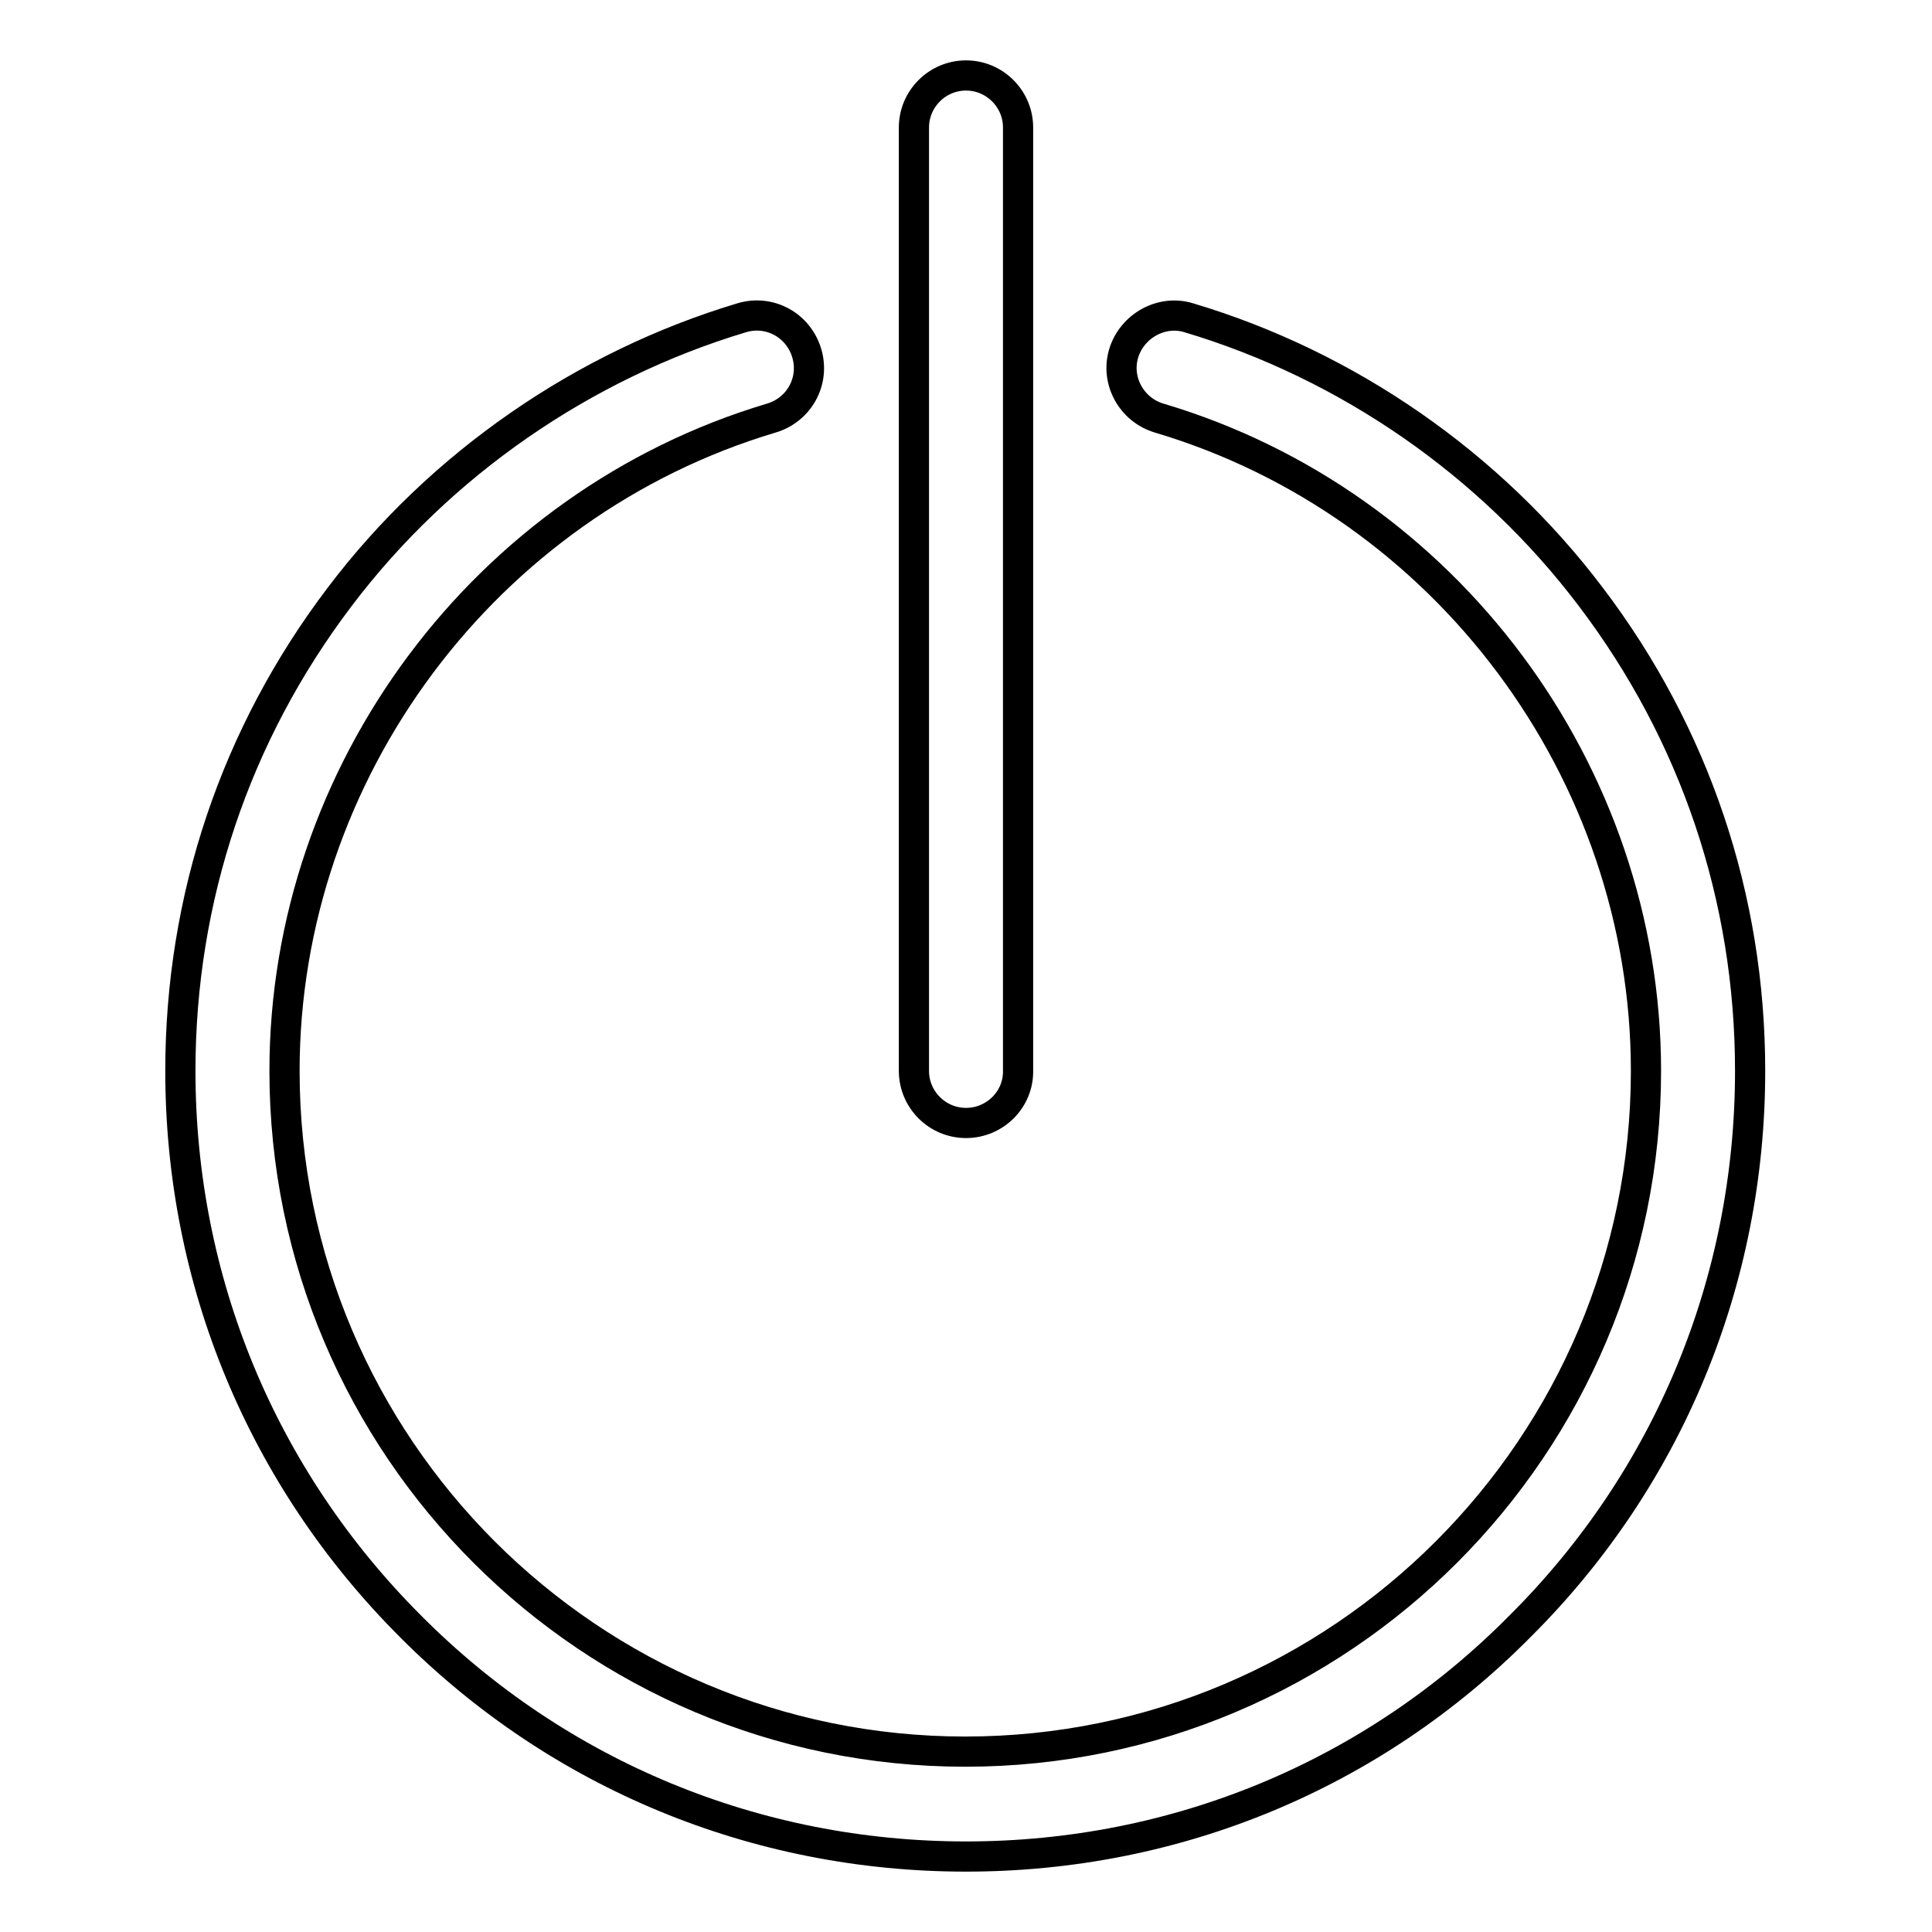 <?xml version="1.0" encoding="utf-8"?>
<!-- Svg Vector Icons : http://www.onlinewebfonts.com/icon -->
<!DOCTYPE svg PUBLIC "-//W3C//DTD SVG 1.1//EN" "http://www.w3.org/Graphics/SVG/1.1/DTD/svg11.dtd">
<svg version="1.1" xmlns="http://www.w3.org/2000/svg" xmlns:xlink="http://www.w3.org/1999/xlink" x="0px" y="0px" viewBox="0 0 256 256" enable-background="new 0 0 256 256" xml:space="preserve">
<g> <path stroke-width="4" fill-opacity="0" stroke="#000000"  d="M128,148.8c-3.8,0-6.9-3.1-6.9-6.9V16.9c0-3.8,3.1-6.9,6.9-6.9c3.8,0,6.9,3.1,6.9,6.9v124.9 C135,145.7,131.8,148.8,128,148.8z M128,246c-27.8,0-54-10.8-73.6-30.5c-19.7-19.7-30.5-45.8-30.5-73.6c0-22.9,7.3-44.6,21.1-62.8 c13.3-17.6,32.3-30.7,53.3-37c3.7-1.1,7.5,1,8.6,4.7c1.1,3.7-1,7.5-4.7,8.6c-37.9,11.3-64.5,46.9-64.5,86.5 c0,49.8,40.5,90.2,90.2,90.2c49.8,0,90.2-40.5,90.2-90.2c0-39.6-26.5-75.2-64.5-86.5c-3.7-1.1-5.8-5-4.7-8.6s5-5.8,8.6-4.7 c21.1,6.3,40,19.4,53.3,37c13.8,18.2,21.1,39.9,21.1,62.8c0,27.8-10.8,54-30.5,73.6C181.9,235.2,155.8,246,128,246L128,246z"/></g>
</svg>